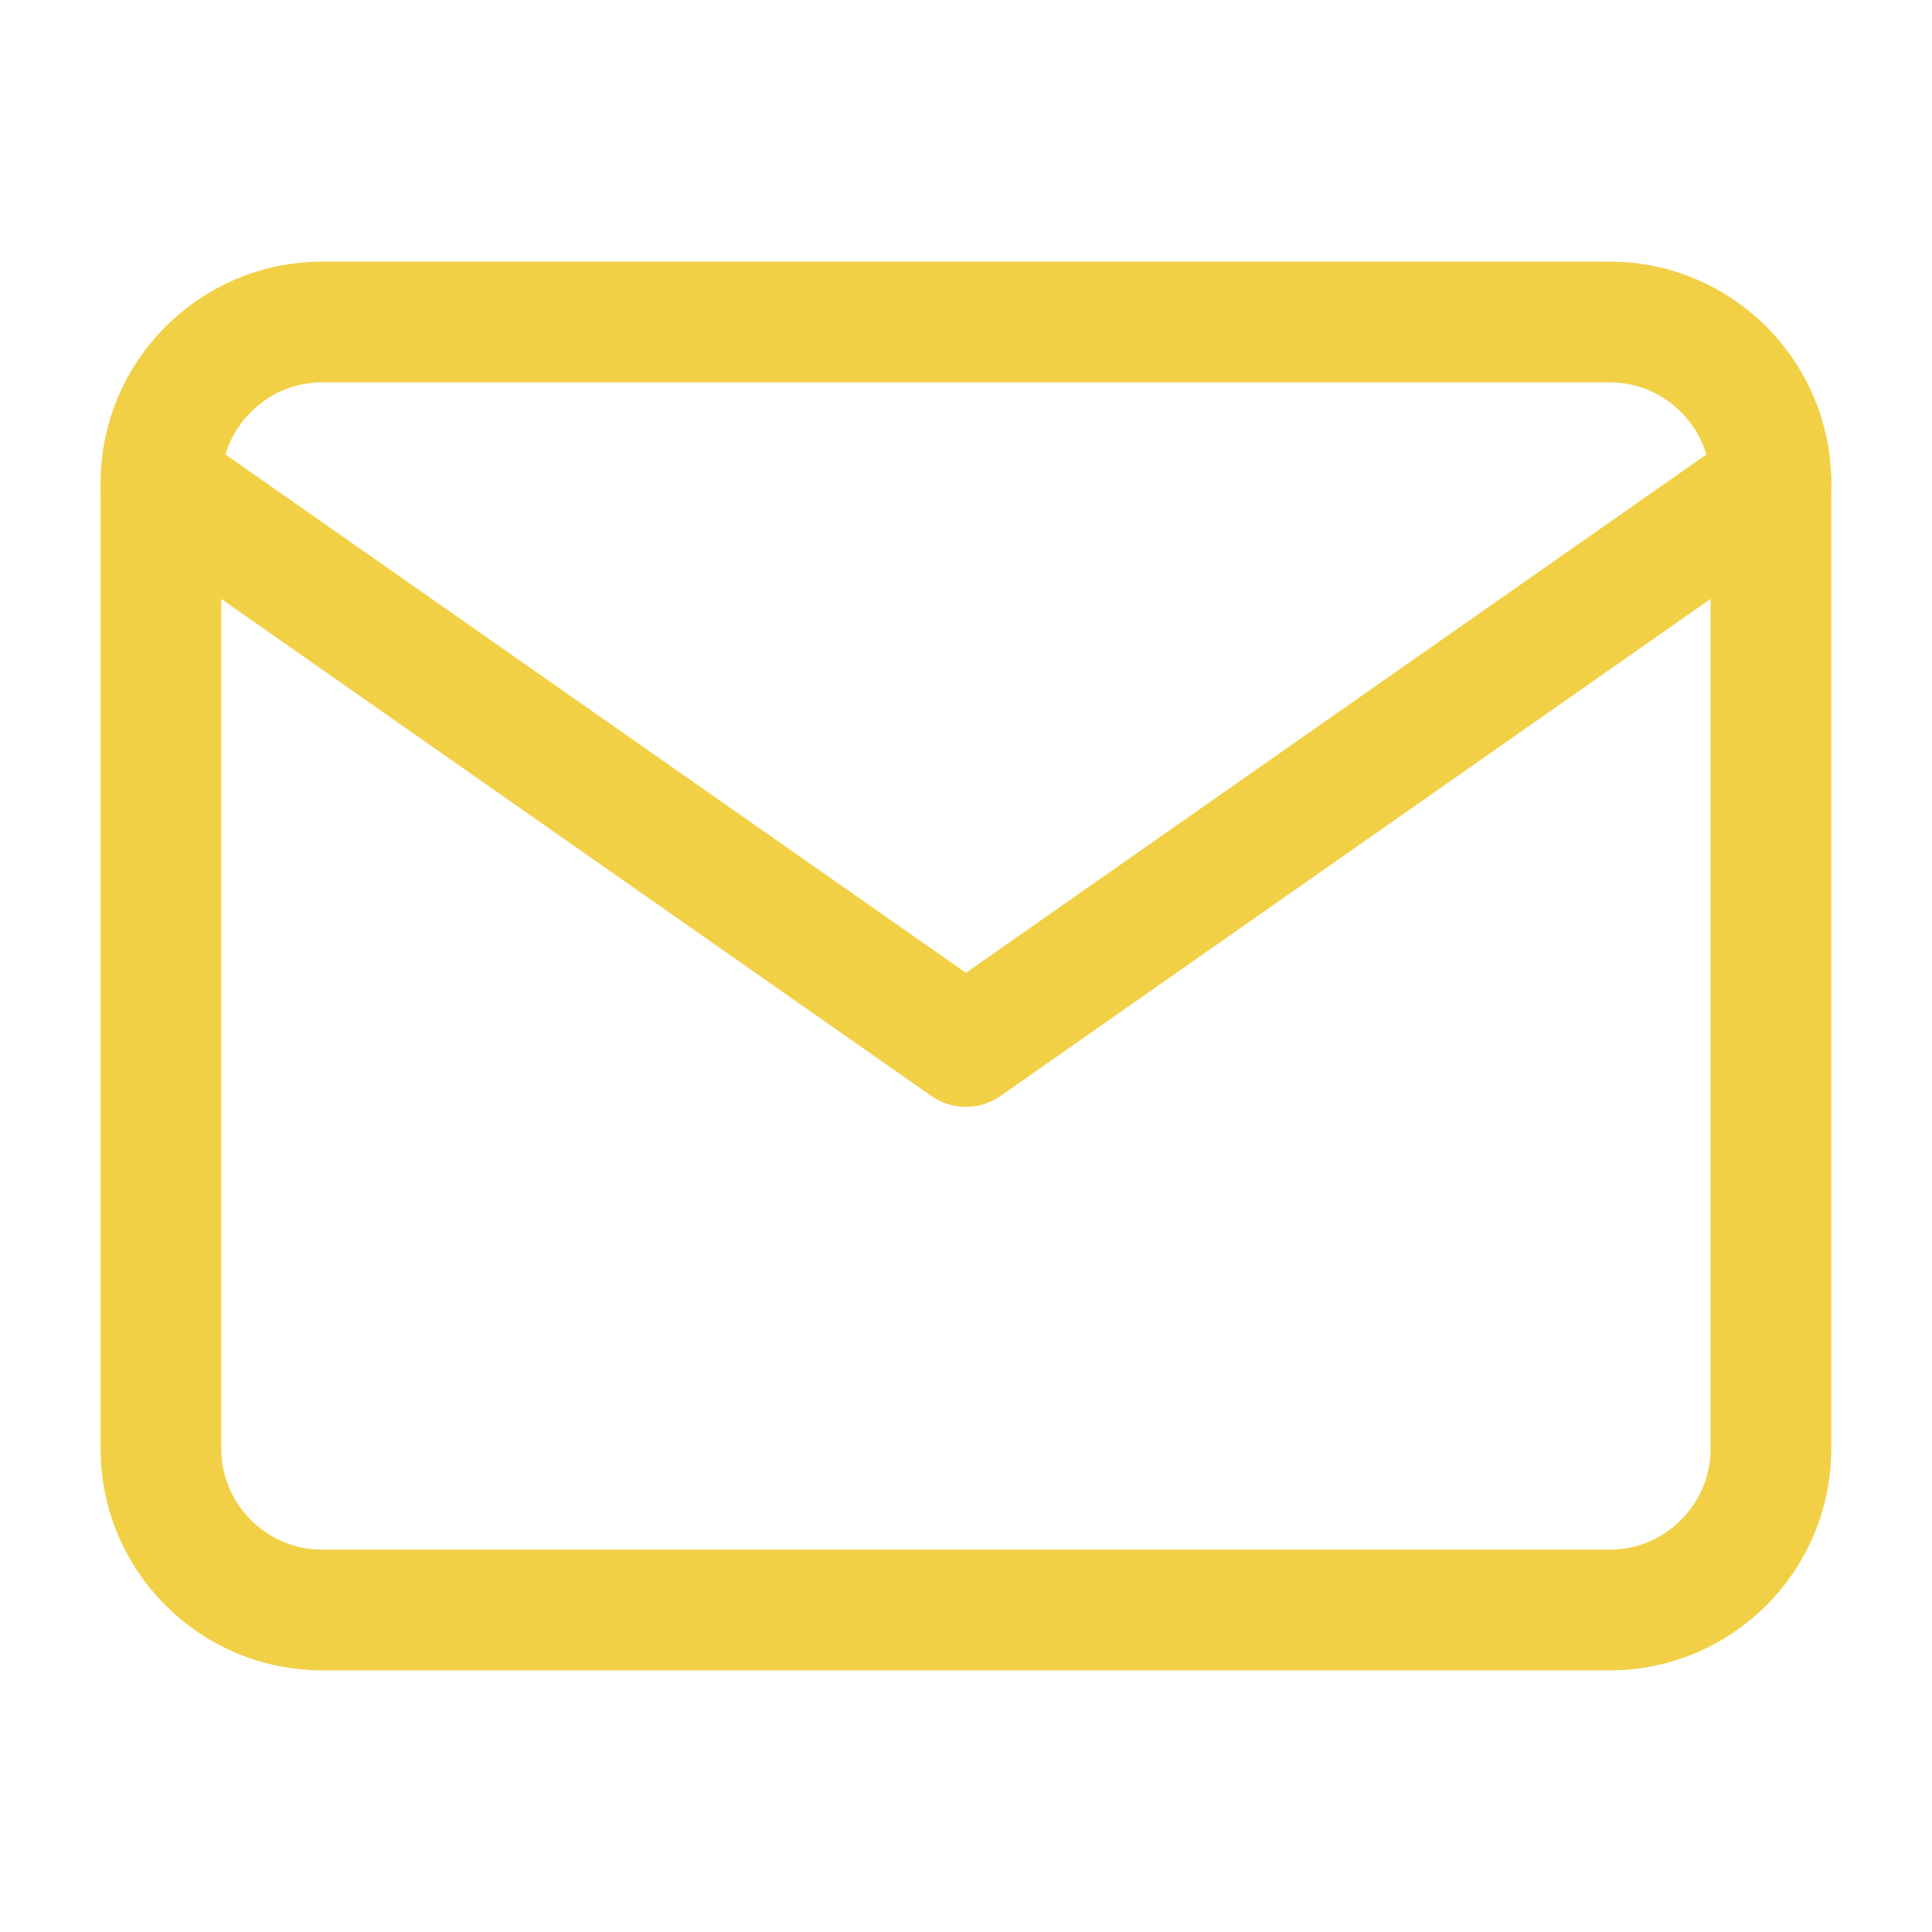 <svg width="24" height="24" viewBox="0 0 24 24" fill="none" xmlns="http://www.w3.org/2000/svg">
<g id="mail">
<path id="Vector" d="M3.999 4H19.999C21.099 4 21.999 4.9 21.999 6V18C21.999 19.1 21.099 20 19.999 20H3.999C2.899 20 1.999 19.1 1.999 18V6C1.999 4.9 2.899 4 3.999 4Z" stroke="#F2D046" stroke-width="1.5" stroke-linecap="round" stroke-linejoin="round"/>
<path id="Vector_2" d="M21.999 6L11.999 13L1.999 6" stroke="#F2D046" stroke-width="1.5" stroke-linecap="round" stroke-linejoin="round"/>
</g>
</svg>
